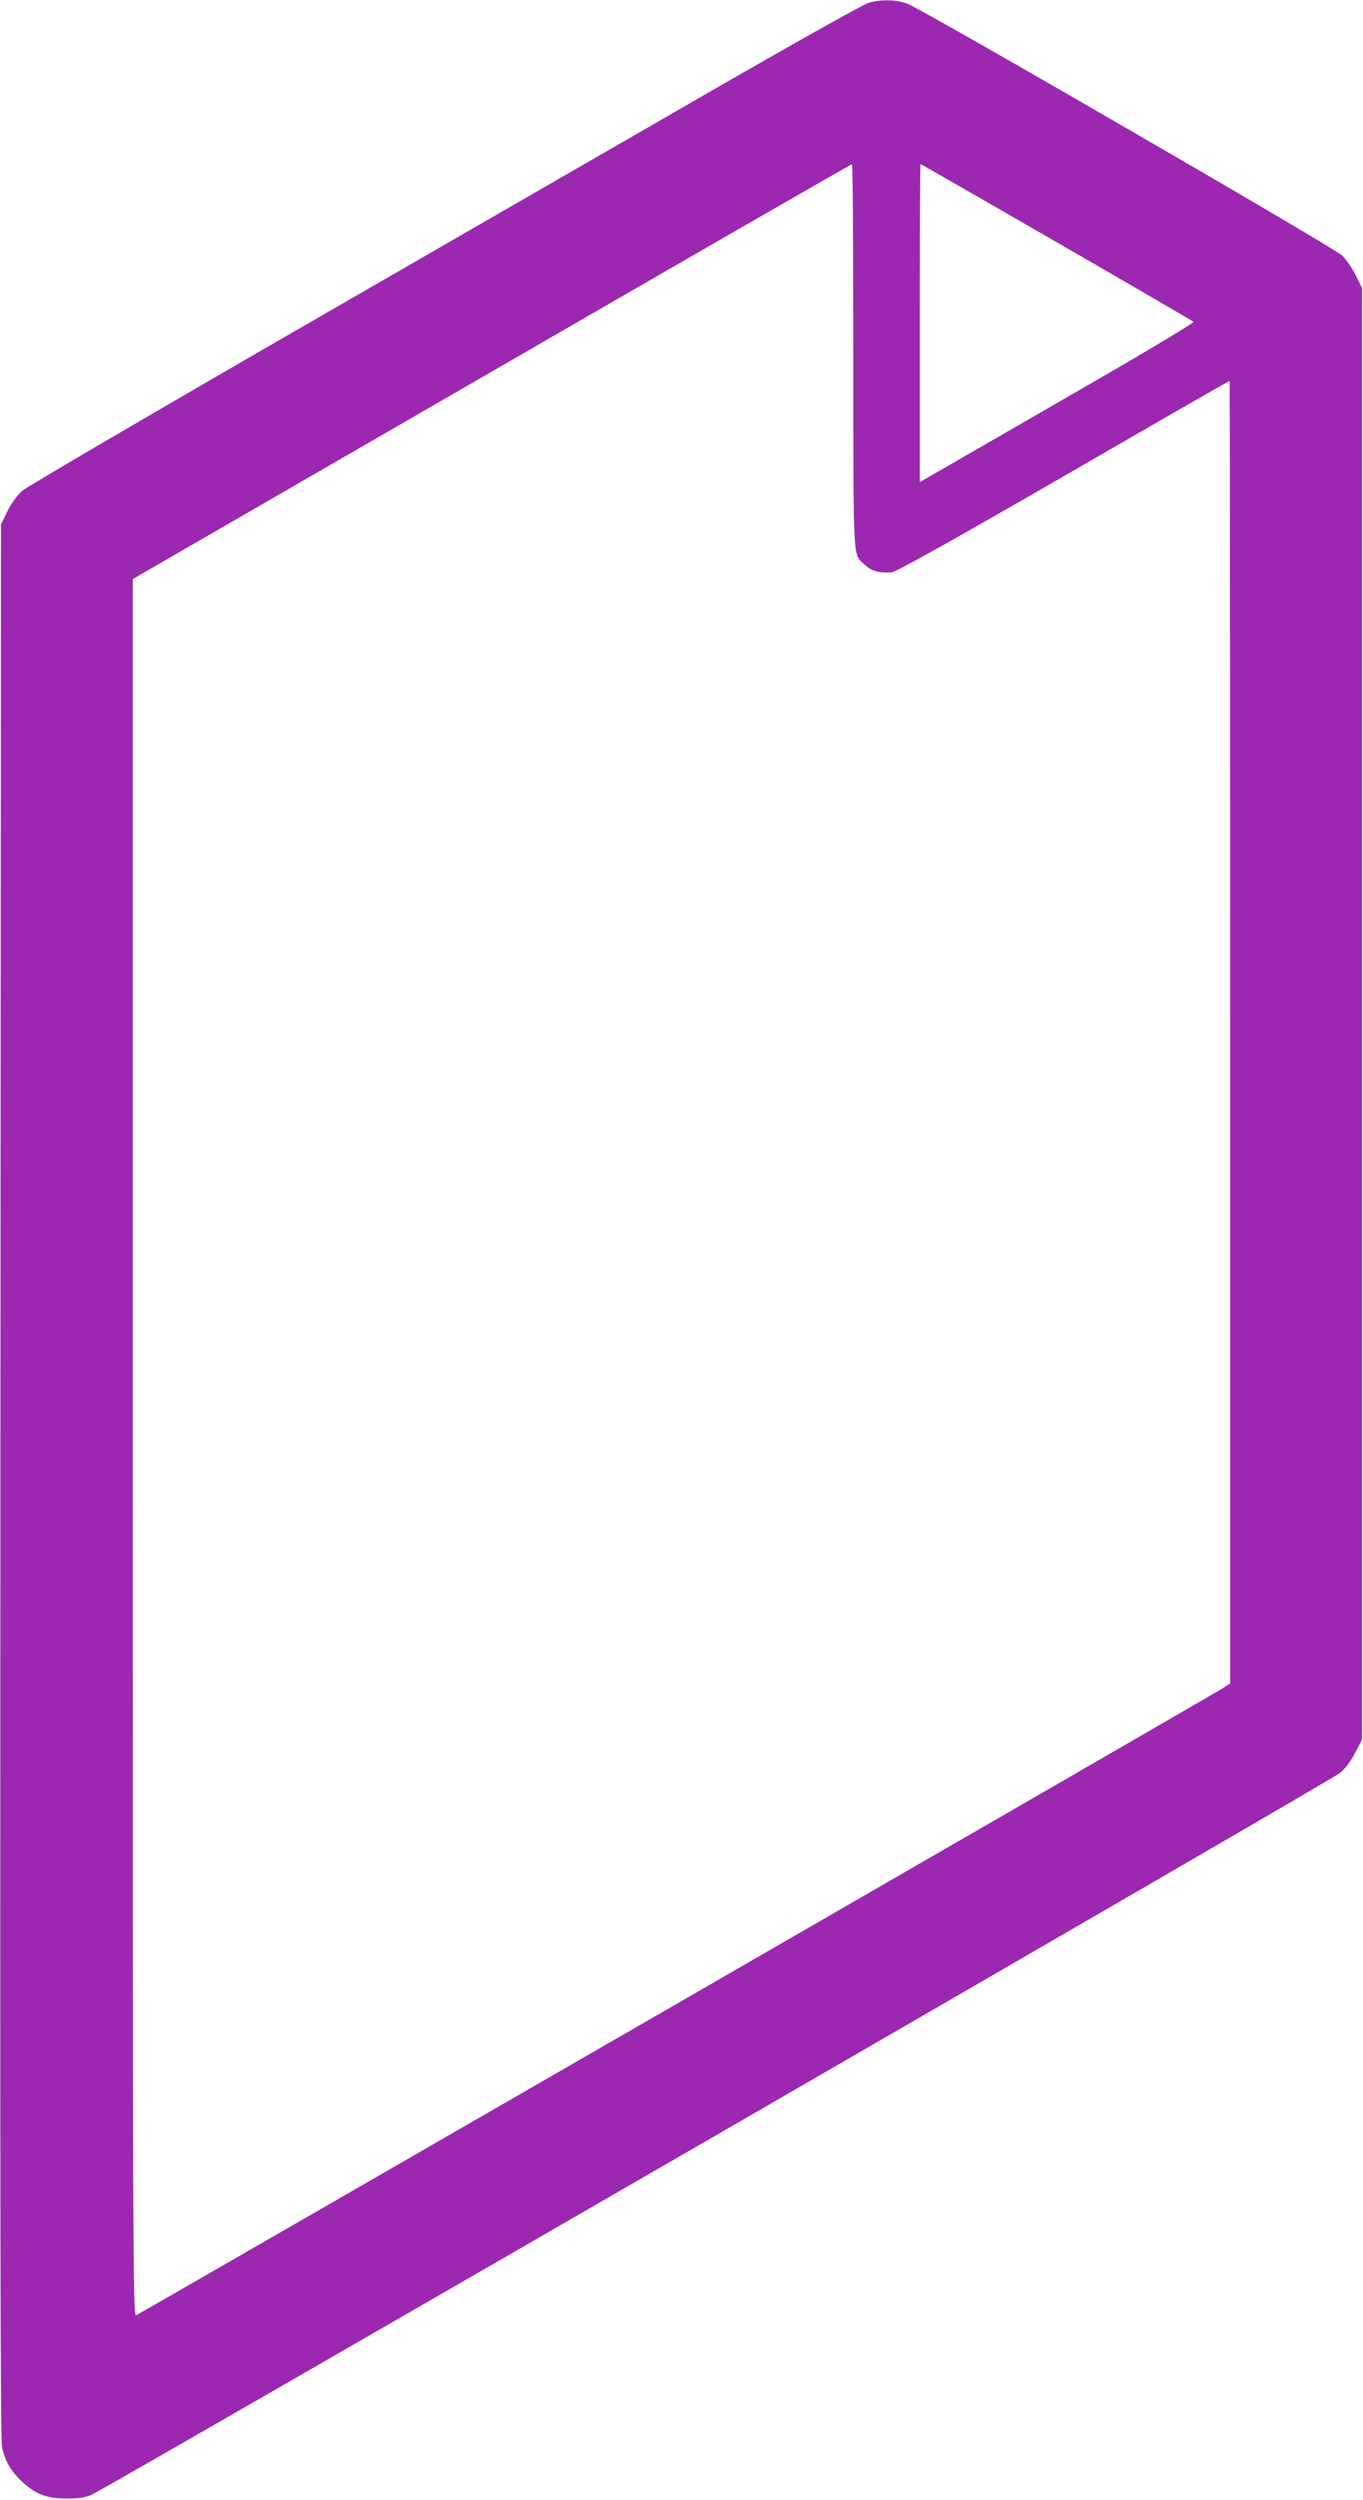 <?xml version="1.0" standalone="no"?>
<!DOCTYPE svg PUBLIC "-//W3C//DTD SVG 20010904//EN"
 "http://www.w3.org/TR/2001/REC-SVG-20010904/DTD/svg10.dtd">
<svg version="1.0" xmlns="http://www.w3.org/2000/svg"
 width="698pt" height="1280pt" viewBox="0 0 698 1280"
 preserveAspectRatio="xMidYMid meet">
<g transform="translate(0,1280) scale(0.1,-0.1)"
fill="#9c27b0" stroke="none">
<path d="M4449 12786 c-27 -7 -464 -253 -1010 -569 -530 -305 -1486 -857
-2124 -1225 -638 -369 -1179 -686 -1202 -706 -25 -22 -55 -63 -75 -104 l-33
-67 -3 -4895 c-2 -3652 0 -4909 8 -4950 15 -71 47 -126 105 -179 69 -64 124
-84 225 -85 65 0 96 5 130 20 89 41 6346 3658 6390 3694 29 23 58 62 80 105
l35 68 0 3716 0 3716 -32 65 c-18 36 -49 81 -70 102 -45 42 -2153 1263 -2228
1290 -58 20 -131 22 -196 4z m-79 -1805 c0 -1055 -2 -1019 52 -1067 42 -39 71
-48 143 -45 21 1 303 158 880 491 466 270 850 490 852 490 1 0 3 -1501 3
-3335 l0 -3335 -37 -24 c-54 -35 -5549 -3205 -5567 -3212 -15 -6 -16 418 -16
4443 l0 4448 1838 1062 c1010 584 1840 1062 1845 1062 4 1 7 -439 7 -978z
m1041 579 c381 -220 697 -404 701 -408 4 -4 -218 -138 -494 -297 -276 -160
-594 -343 -705 -407 l-203 -117 0 814 c0 448 2 815 4 815 2 0 316 -180 697
-400z"/>
</g>
</svg>
